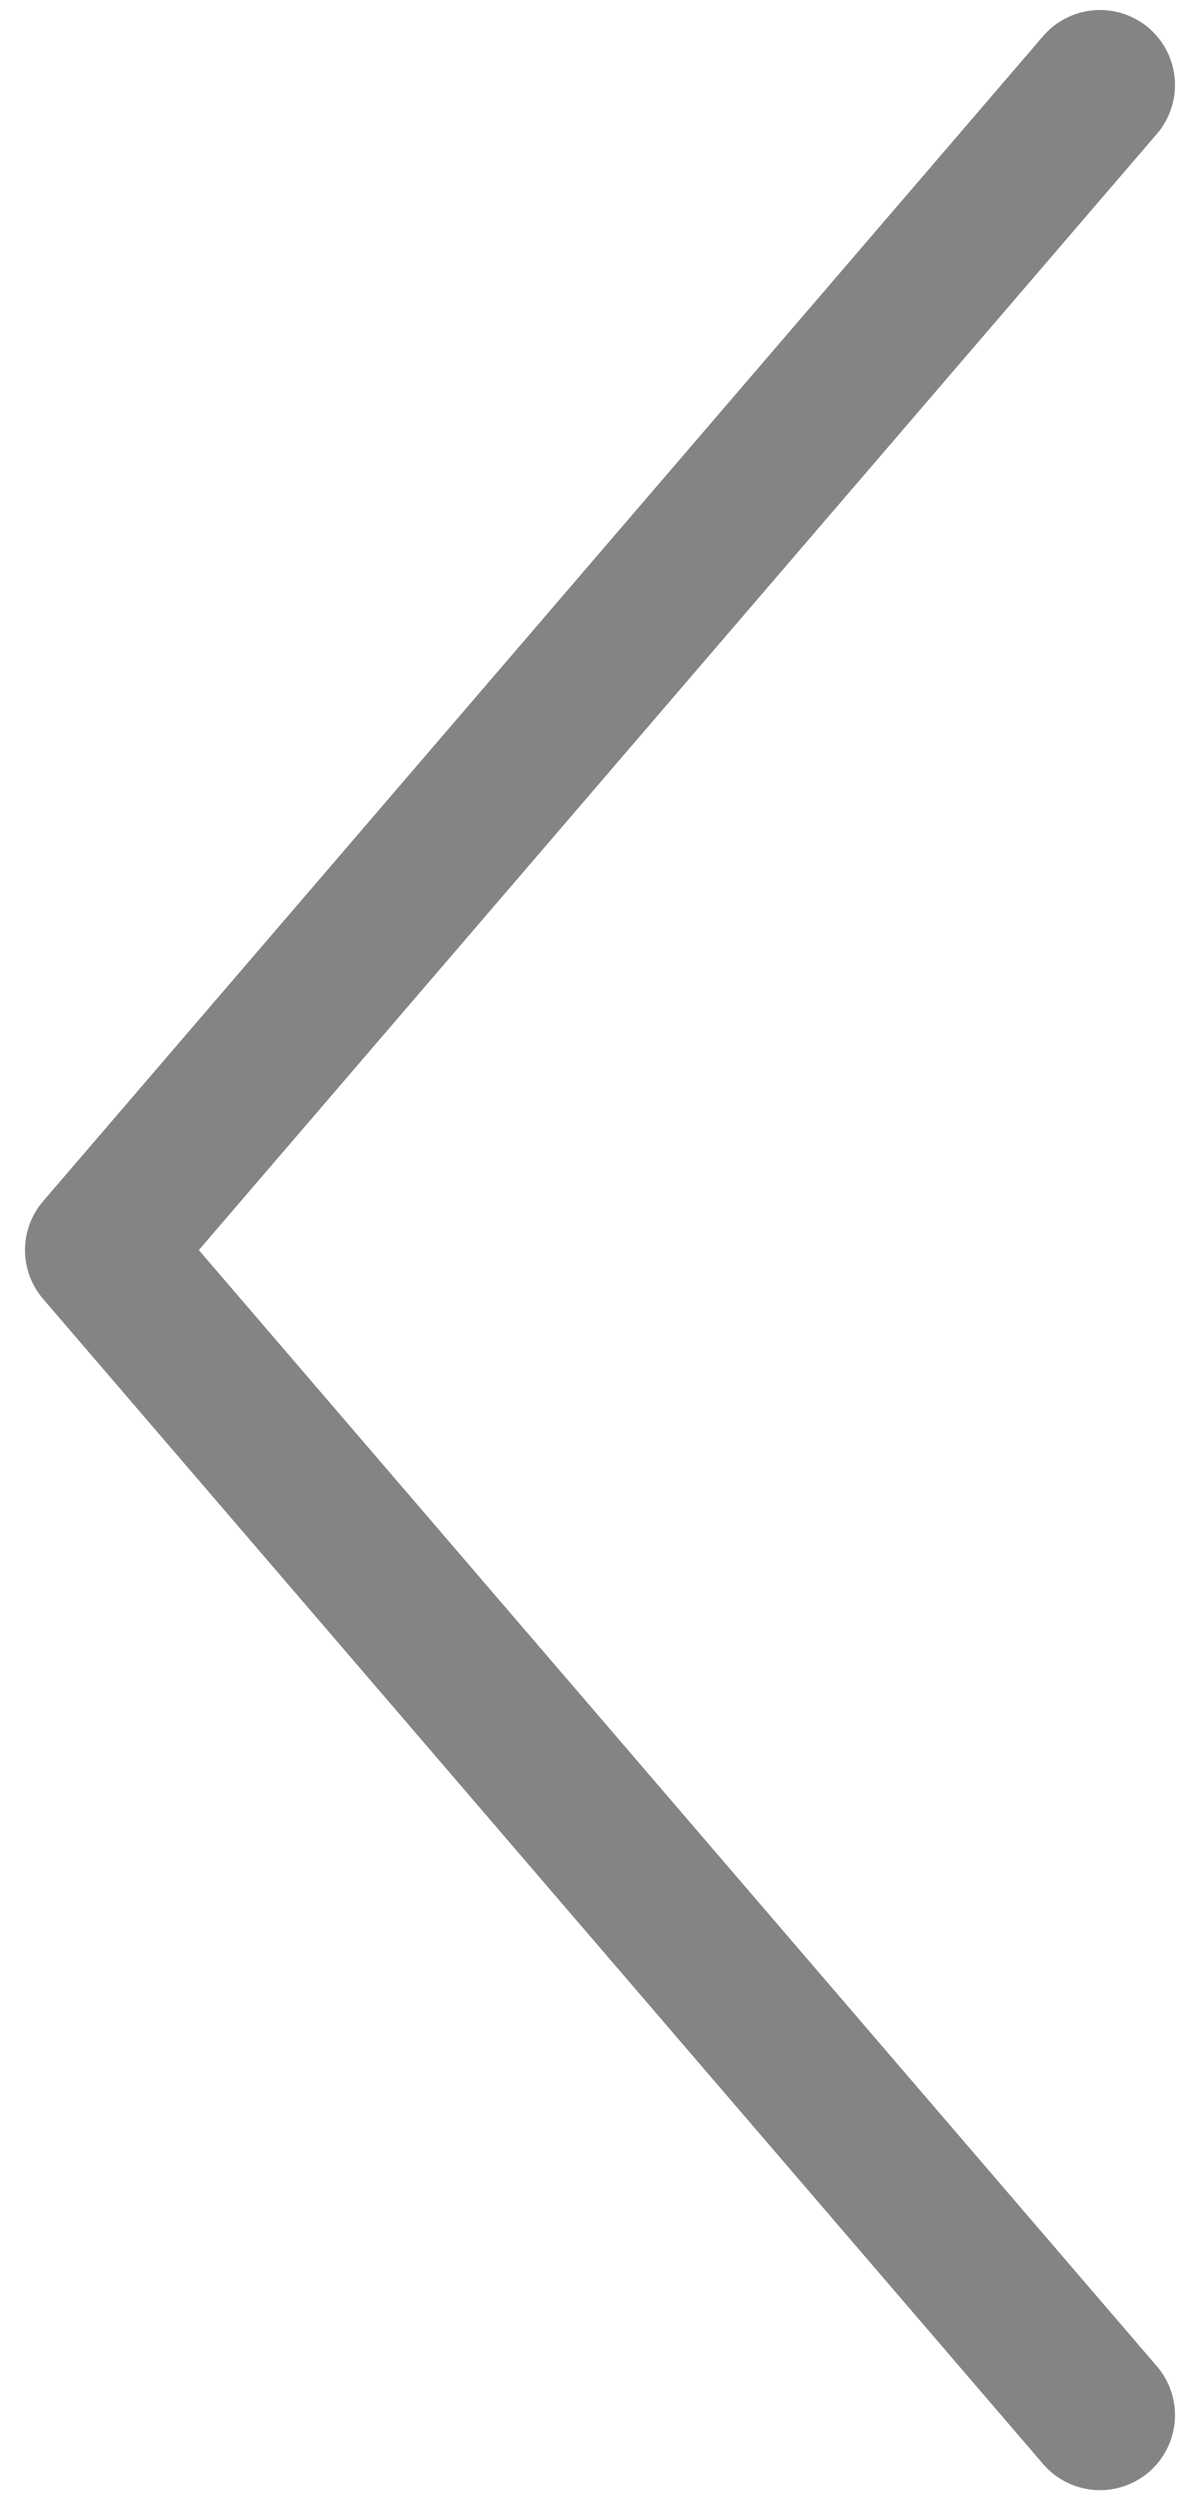 <?xml version="1.0" encoding="utf-8"?>
<!-- Generator: Adobe Illustrator 25.4.1, SVG Export Plug-In . SVG Version: 6.00 Build 0)  -->
<svg version="1.1" id="圖層_1" xmlns="http://www.w3.org/2000/svg" xmlns:xlink="http://www.w3.org/1999/xlink" x="0px" y="0px"
	 viewBox="0 0 24 50" style="enable-background:new 0 0 24 50;" xml:space="preserve">
<style type="text/css">
	.st0{fill:none;stroke:#848484;stroke-width:3;stroke-linecap:round;stroke-linejoin:round;stroke-miterlimit:10;}
</style>
<polyline class="st0" points="22,48.3 2,25 22,1.7 "/>
</svg>
